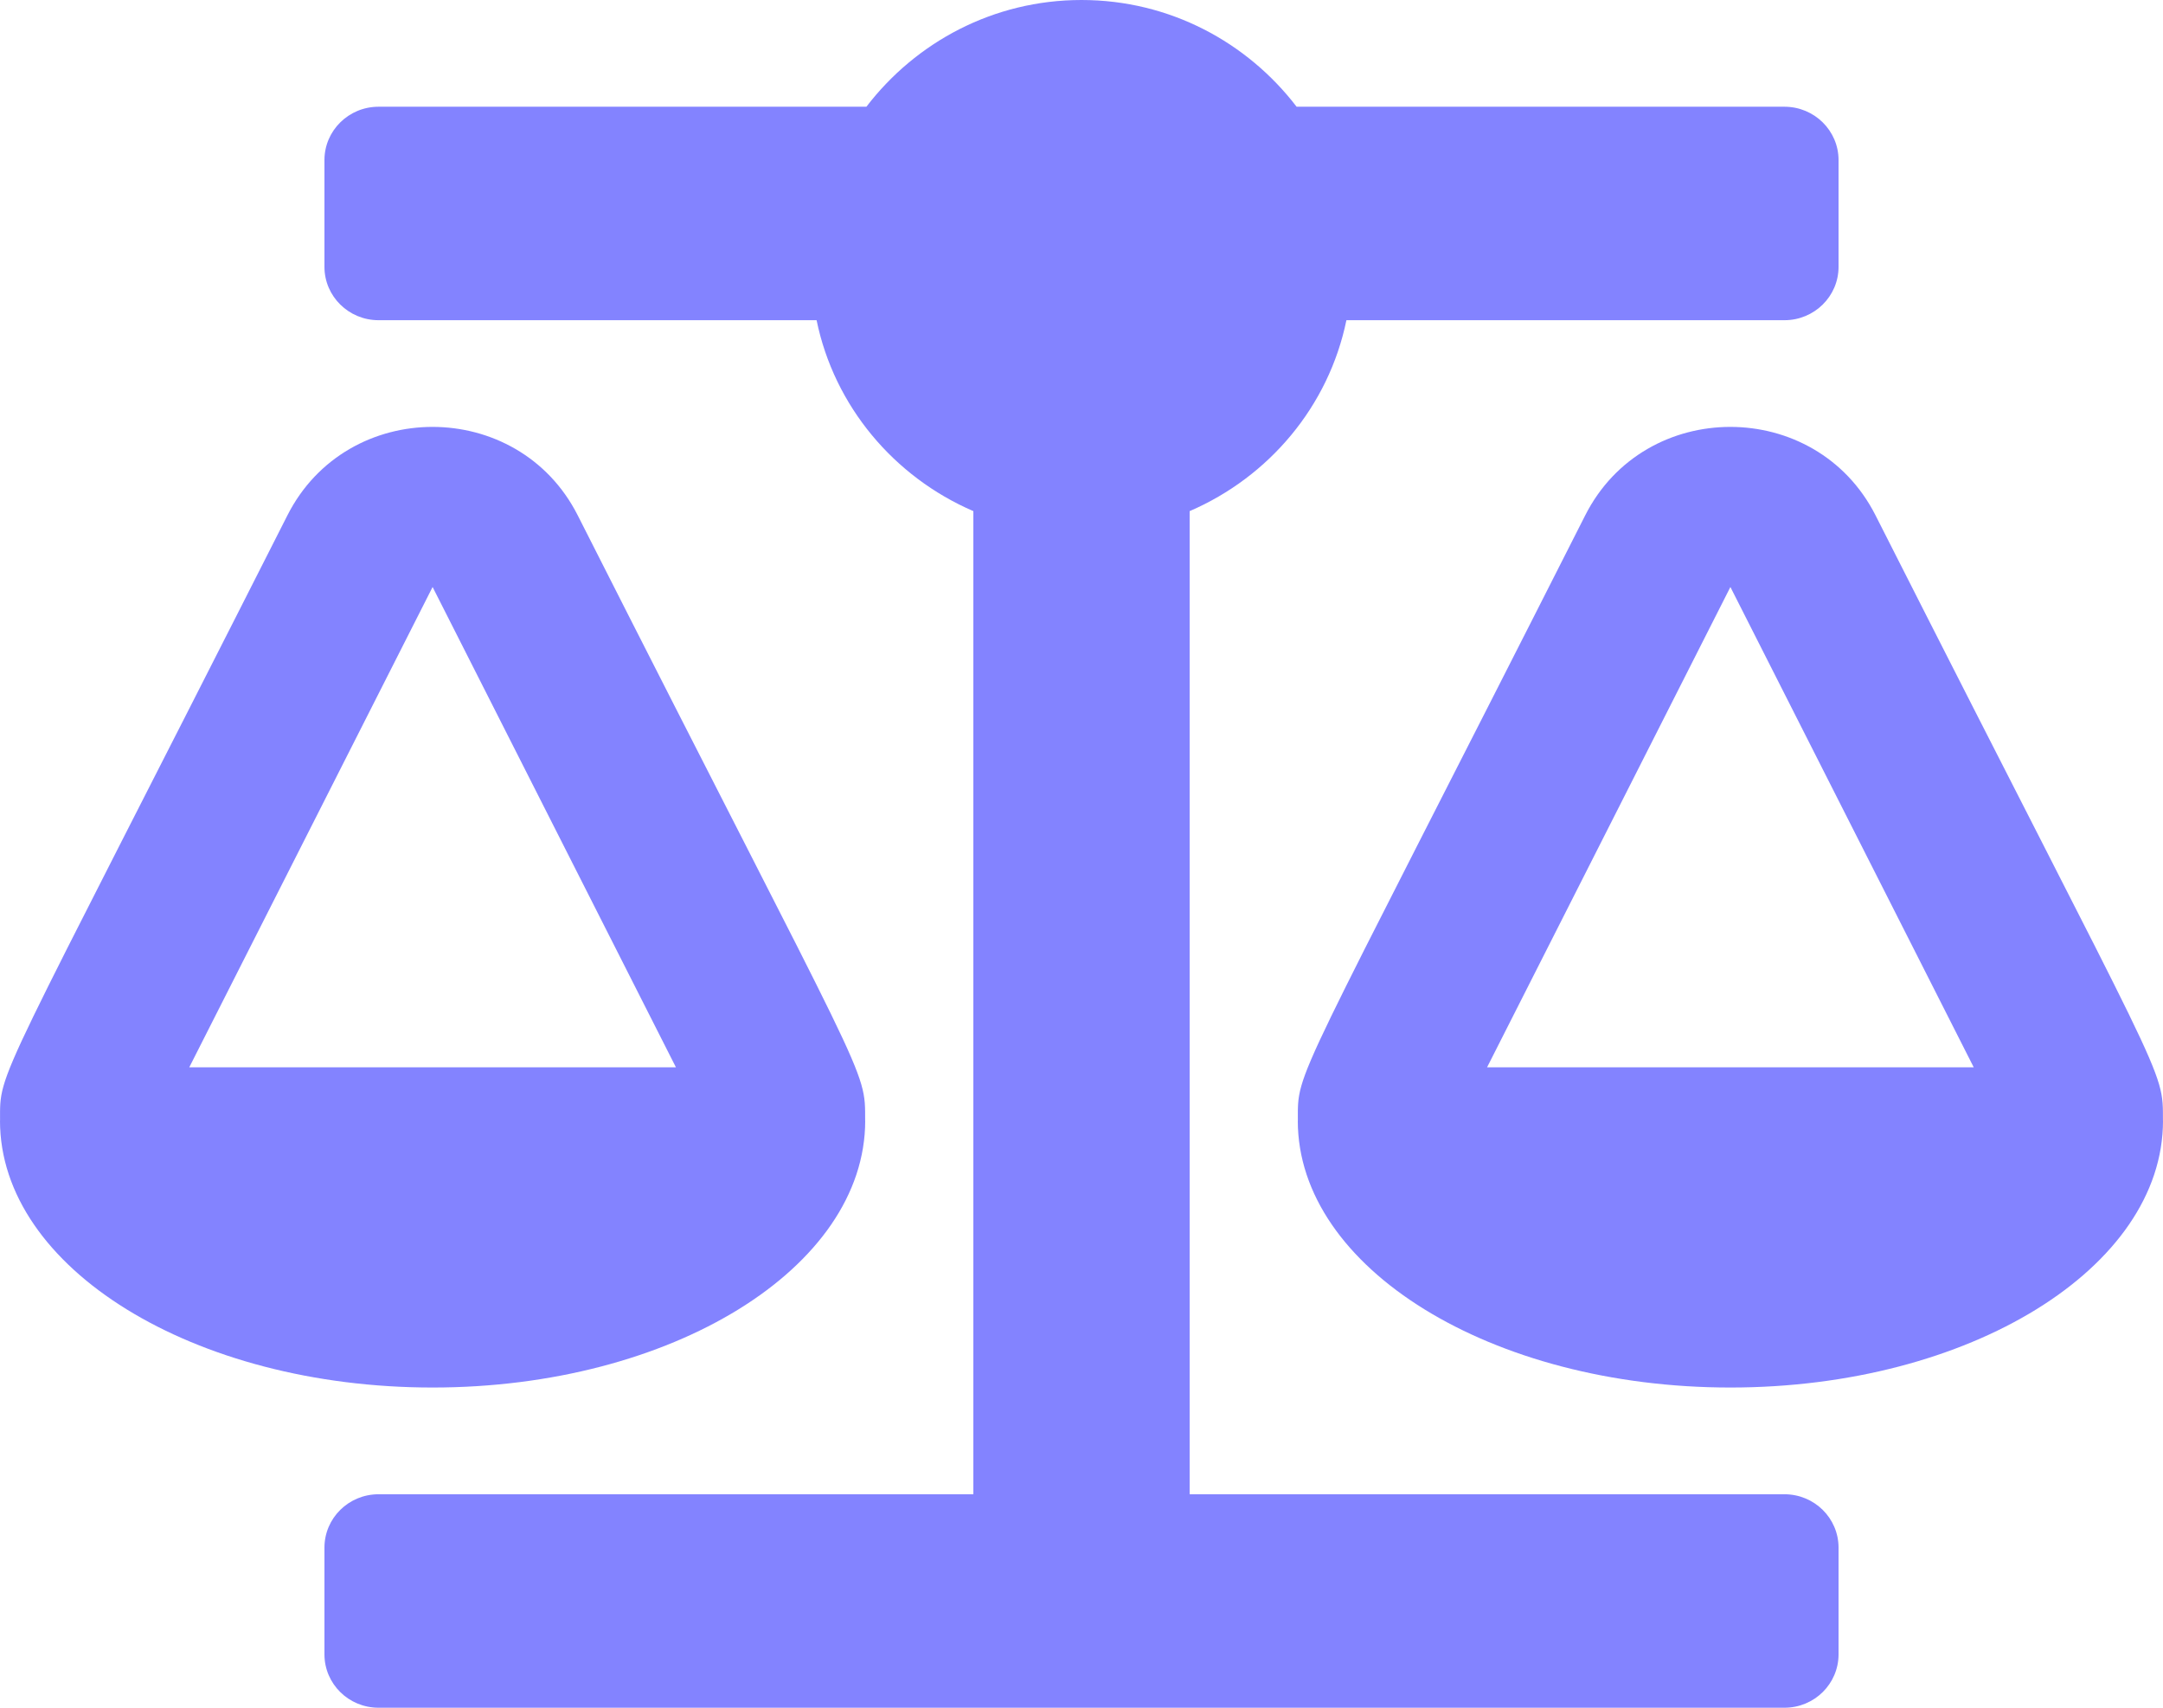 <svg width="38" height="30" viewBox="0 0 38 30" fill="none" xmlns="http://www.w3.org/2000/svg">
<path d="M15.2 19.688H15.199C15.199 18.739 15.278 19.176 10.149 9.052C9.101 6.984 6.1 6.98 5.05 9.052C-0.122 19.263 0.001 18.769 0.001 19.688H0C0 22.276 3.403 24.375 7.6 24.375C11.797 24.375 15.2 22.276 15.2 19.688ZM7.6 10.312L11.875 18.75H3.325L7.6 10.312ZM37.999 19.688C37.999 18.739 38.078 19.176 32.949 9.052C31.901 6.984 28.9 6.98 27.85 9.052C22.678 19.263 22.801 18.769 22.801 19.688H22.8C22.8 22.276 26.203 24.375 30.4 24.375C34.597 24.375 38 22.276 38 19.688H37.999ZM26.125 18.75L30.4 10.312L34.675 18.75H26.125ZM31.35 26.25H20.9V8.979C22.296 8.377 23.344 7.135 23.654 5.625H31.35C31.875 5.625 32.3 5.205 32.3 4.688V2.812C32.3 2.295 31.875 1.875 31.35 1.875H22.779C21.912 0.743 20.549 0 19 0C17.451 0 16.088 0.743 15.221 1.875H6.65C6.125 1.875 5.7 2.295 5.7 2.812V4.688C5.7 5.205 6.125 5.625 6.65 5.625H14.346C14.656 7.134 15.704 8.377 17.1 8.979V26.25H6.65C6.125 26.25 5.7 26.669 5.7 27.188V29.062C5.7 29.581 6.125 30 6.65 30H31.35C31.875 30 32.3 29.581 32.3 29.062V27.188C32.3 26.669 31.875 26.25 31.35 26.25Z" fill="#8383FF"/>
</svg>
